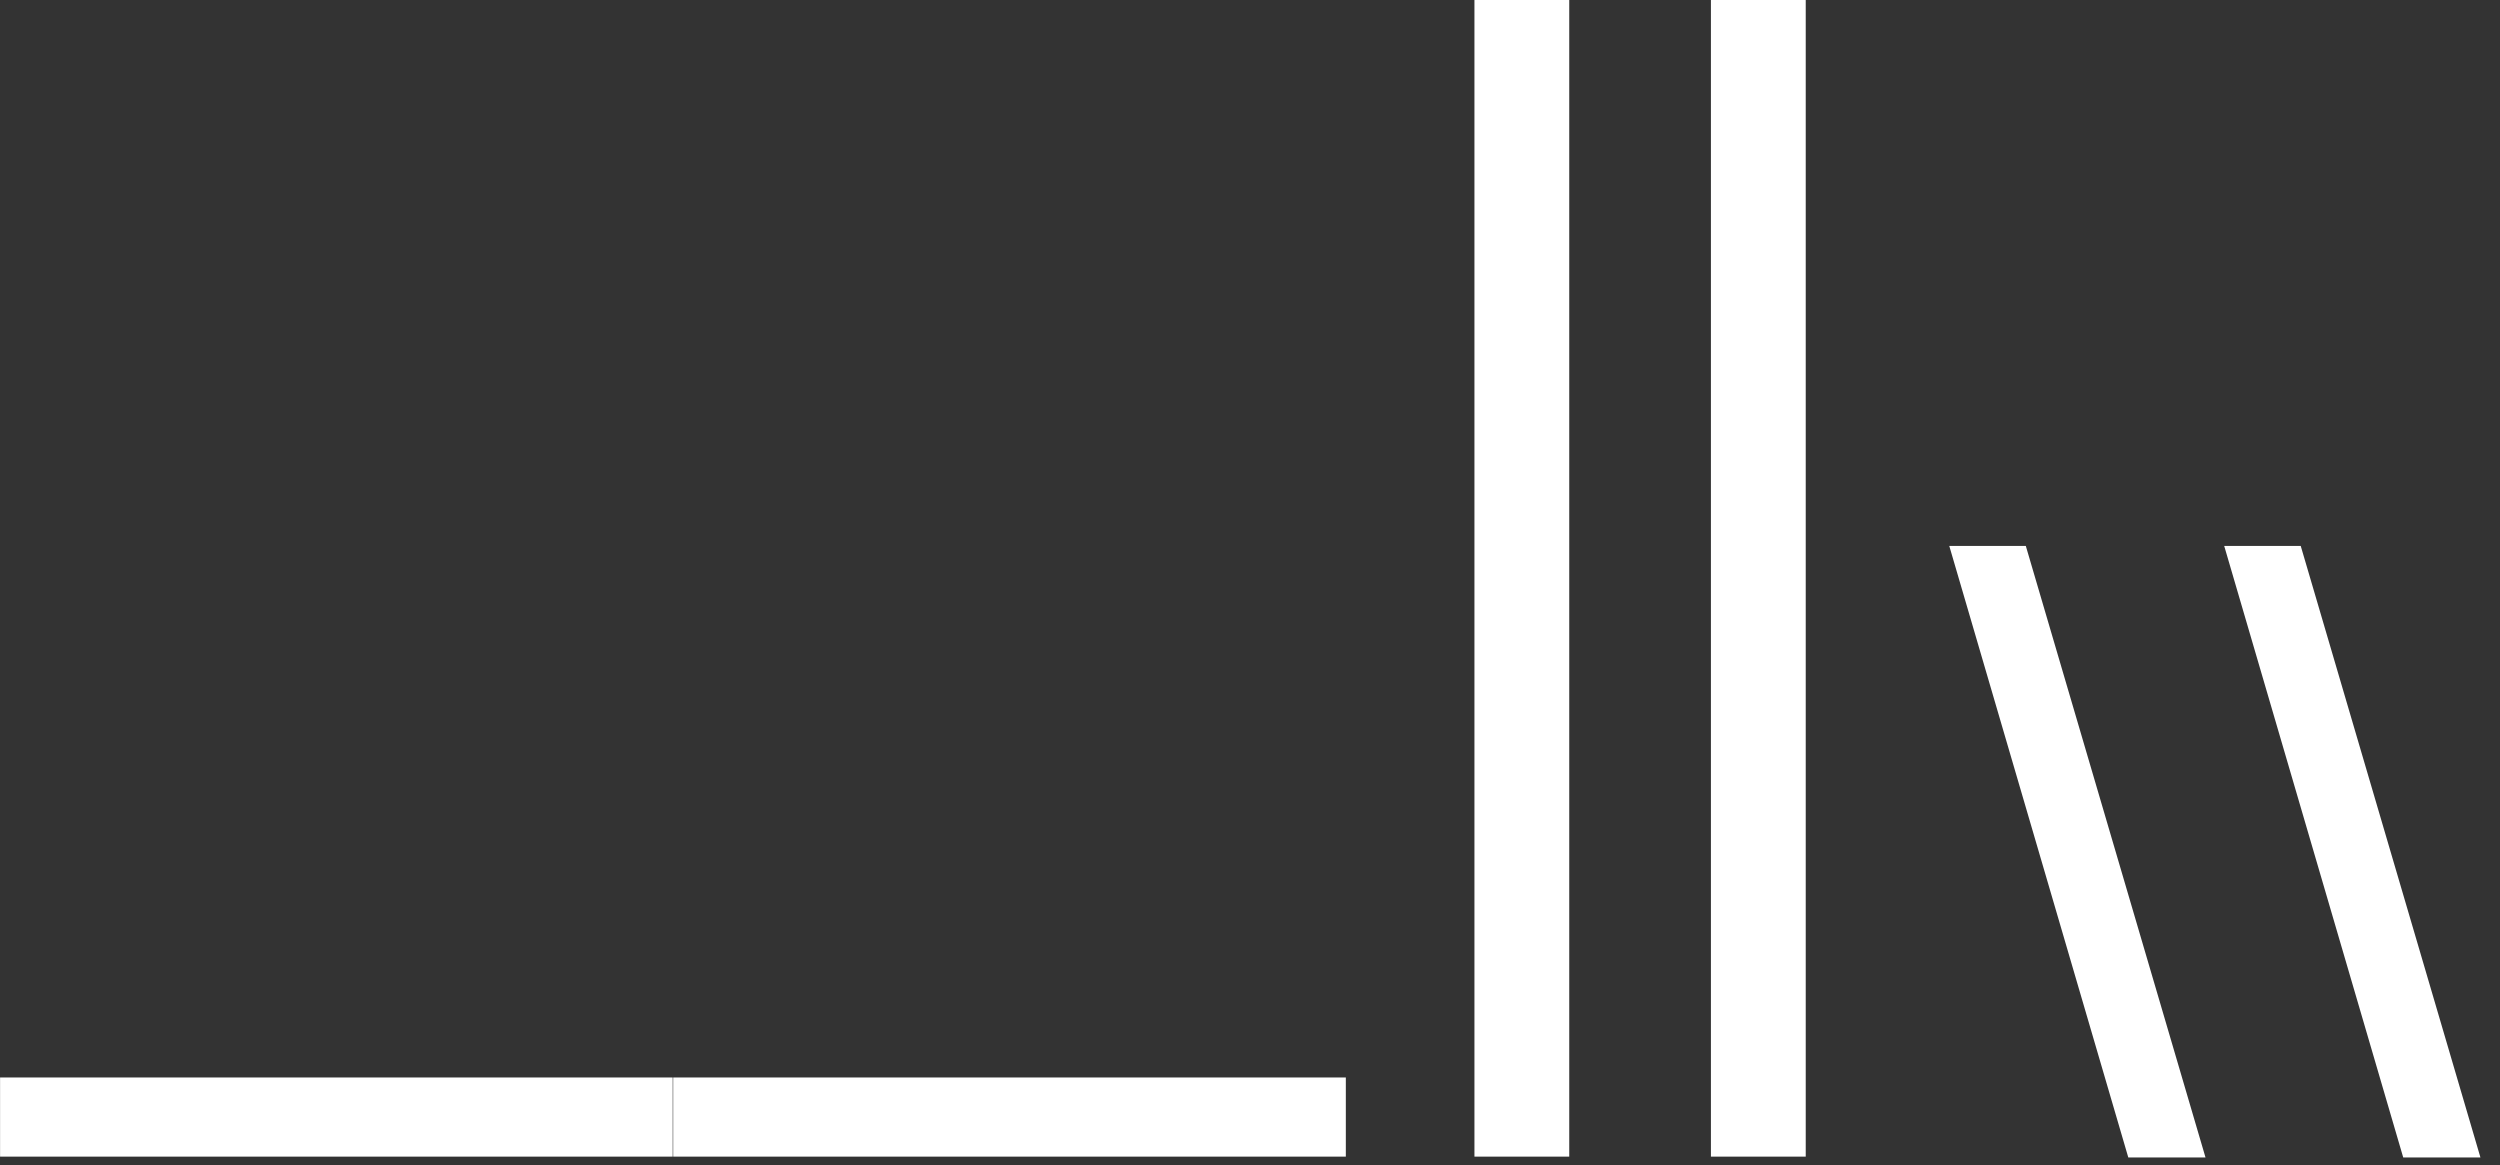 <svg width="103" height="48" viewBox="0 0 103 48" fill="none" xmlns="http://www.w3.org/2000/svg">
<rect x="0" y="0" width="103" height="48" fill="#333333" stroke="none"/>
<path d="M0.003 47.653V44.392H27.715V47.653H0.003Z" fill="white"/>
<path d="M27.736 47.653V44.392H55.448V47.653H27.736Z" fill="white"/>
<path d="M60.747 47.653V0H64.653V47.653H60.747Z" fill="white"/>
<path d="M70.49 47.653V0H74.396V47.653H70.49Z" fill="white"/>
<path d="M80.31 22.492H83.463L90.867 47.688H87.686L80.31 22.492Z" fill="white"/>
<path d="M91.637 22.492H94.79L102.194 47.688H99.013L91.637 22.492Z" fill="white"/>
</svg>
